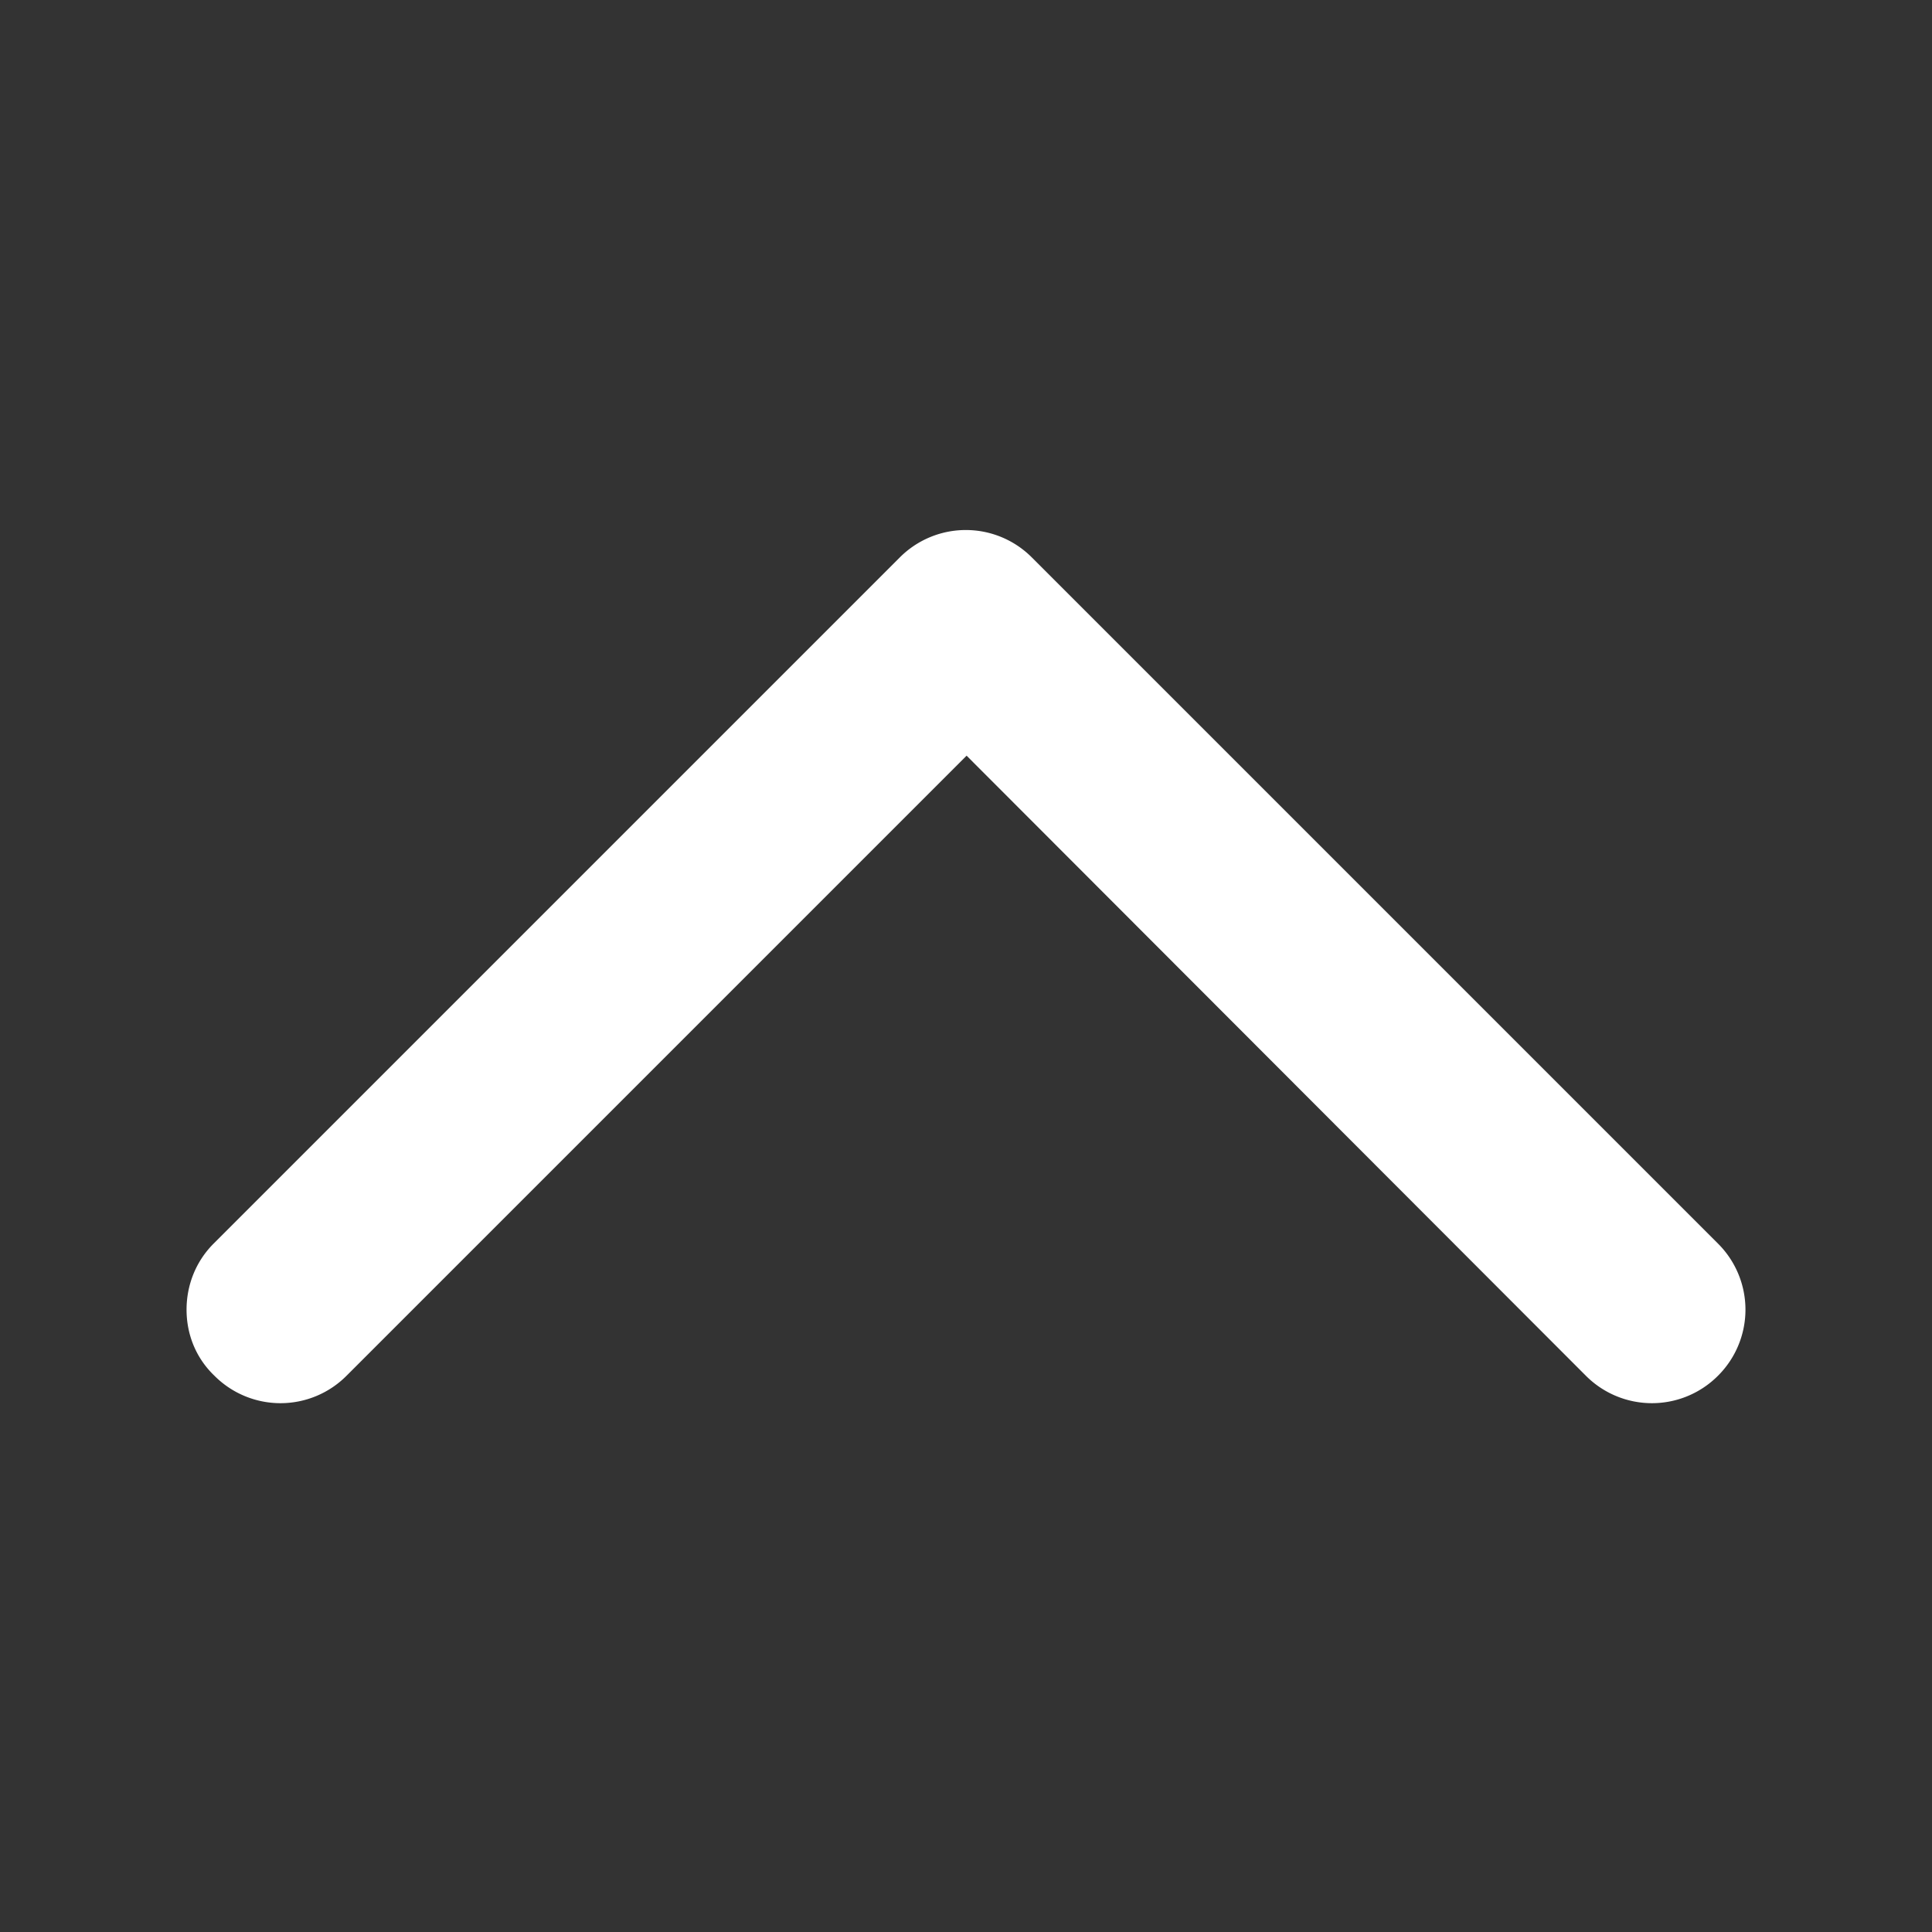 <?xml version="1.0" standalone="no"?><!DOCTYPE svg PUBLIC "-//W3C//DTD SVG 1.1//EN" "http://www.w3.org/Graphics/SVG/1.1/DTD/svg11.dtd"><svg t="1742097850400" class="icon" viewBox="0 0 1024 1024" version="1.1" xmlns="http://www.w3.org/2000/svg" p-id="4389" xmlns:xlink="http://www.w3.org/1999/xlink" width="200" height="200"><rect x="0" y="0" width="1024" height="1024" fill="#333333" stroke="none"/><path d="M98.879 694.151c0-12.656 4.647-25.312 14.35-35.022l363.656-363.656a49.412 49.412 0 0 1 70.032 0l363.656 363.656a49.406 49.406 0 0 1 0 70.038 49.412 49.412 0 0 1-70.031 0L512.316 400.52 183.682 729.167a49.419 49.419 0 0 1-70.037 0c-10.119-9.703-14.766-22.36-14.766-35.016z" p-id="4390" fill="#ffffff"></path></svg>